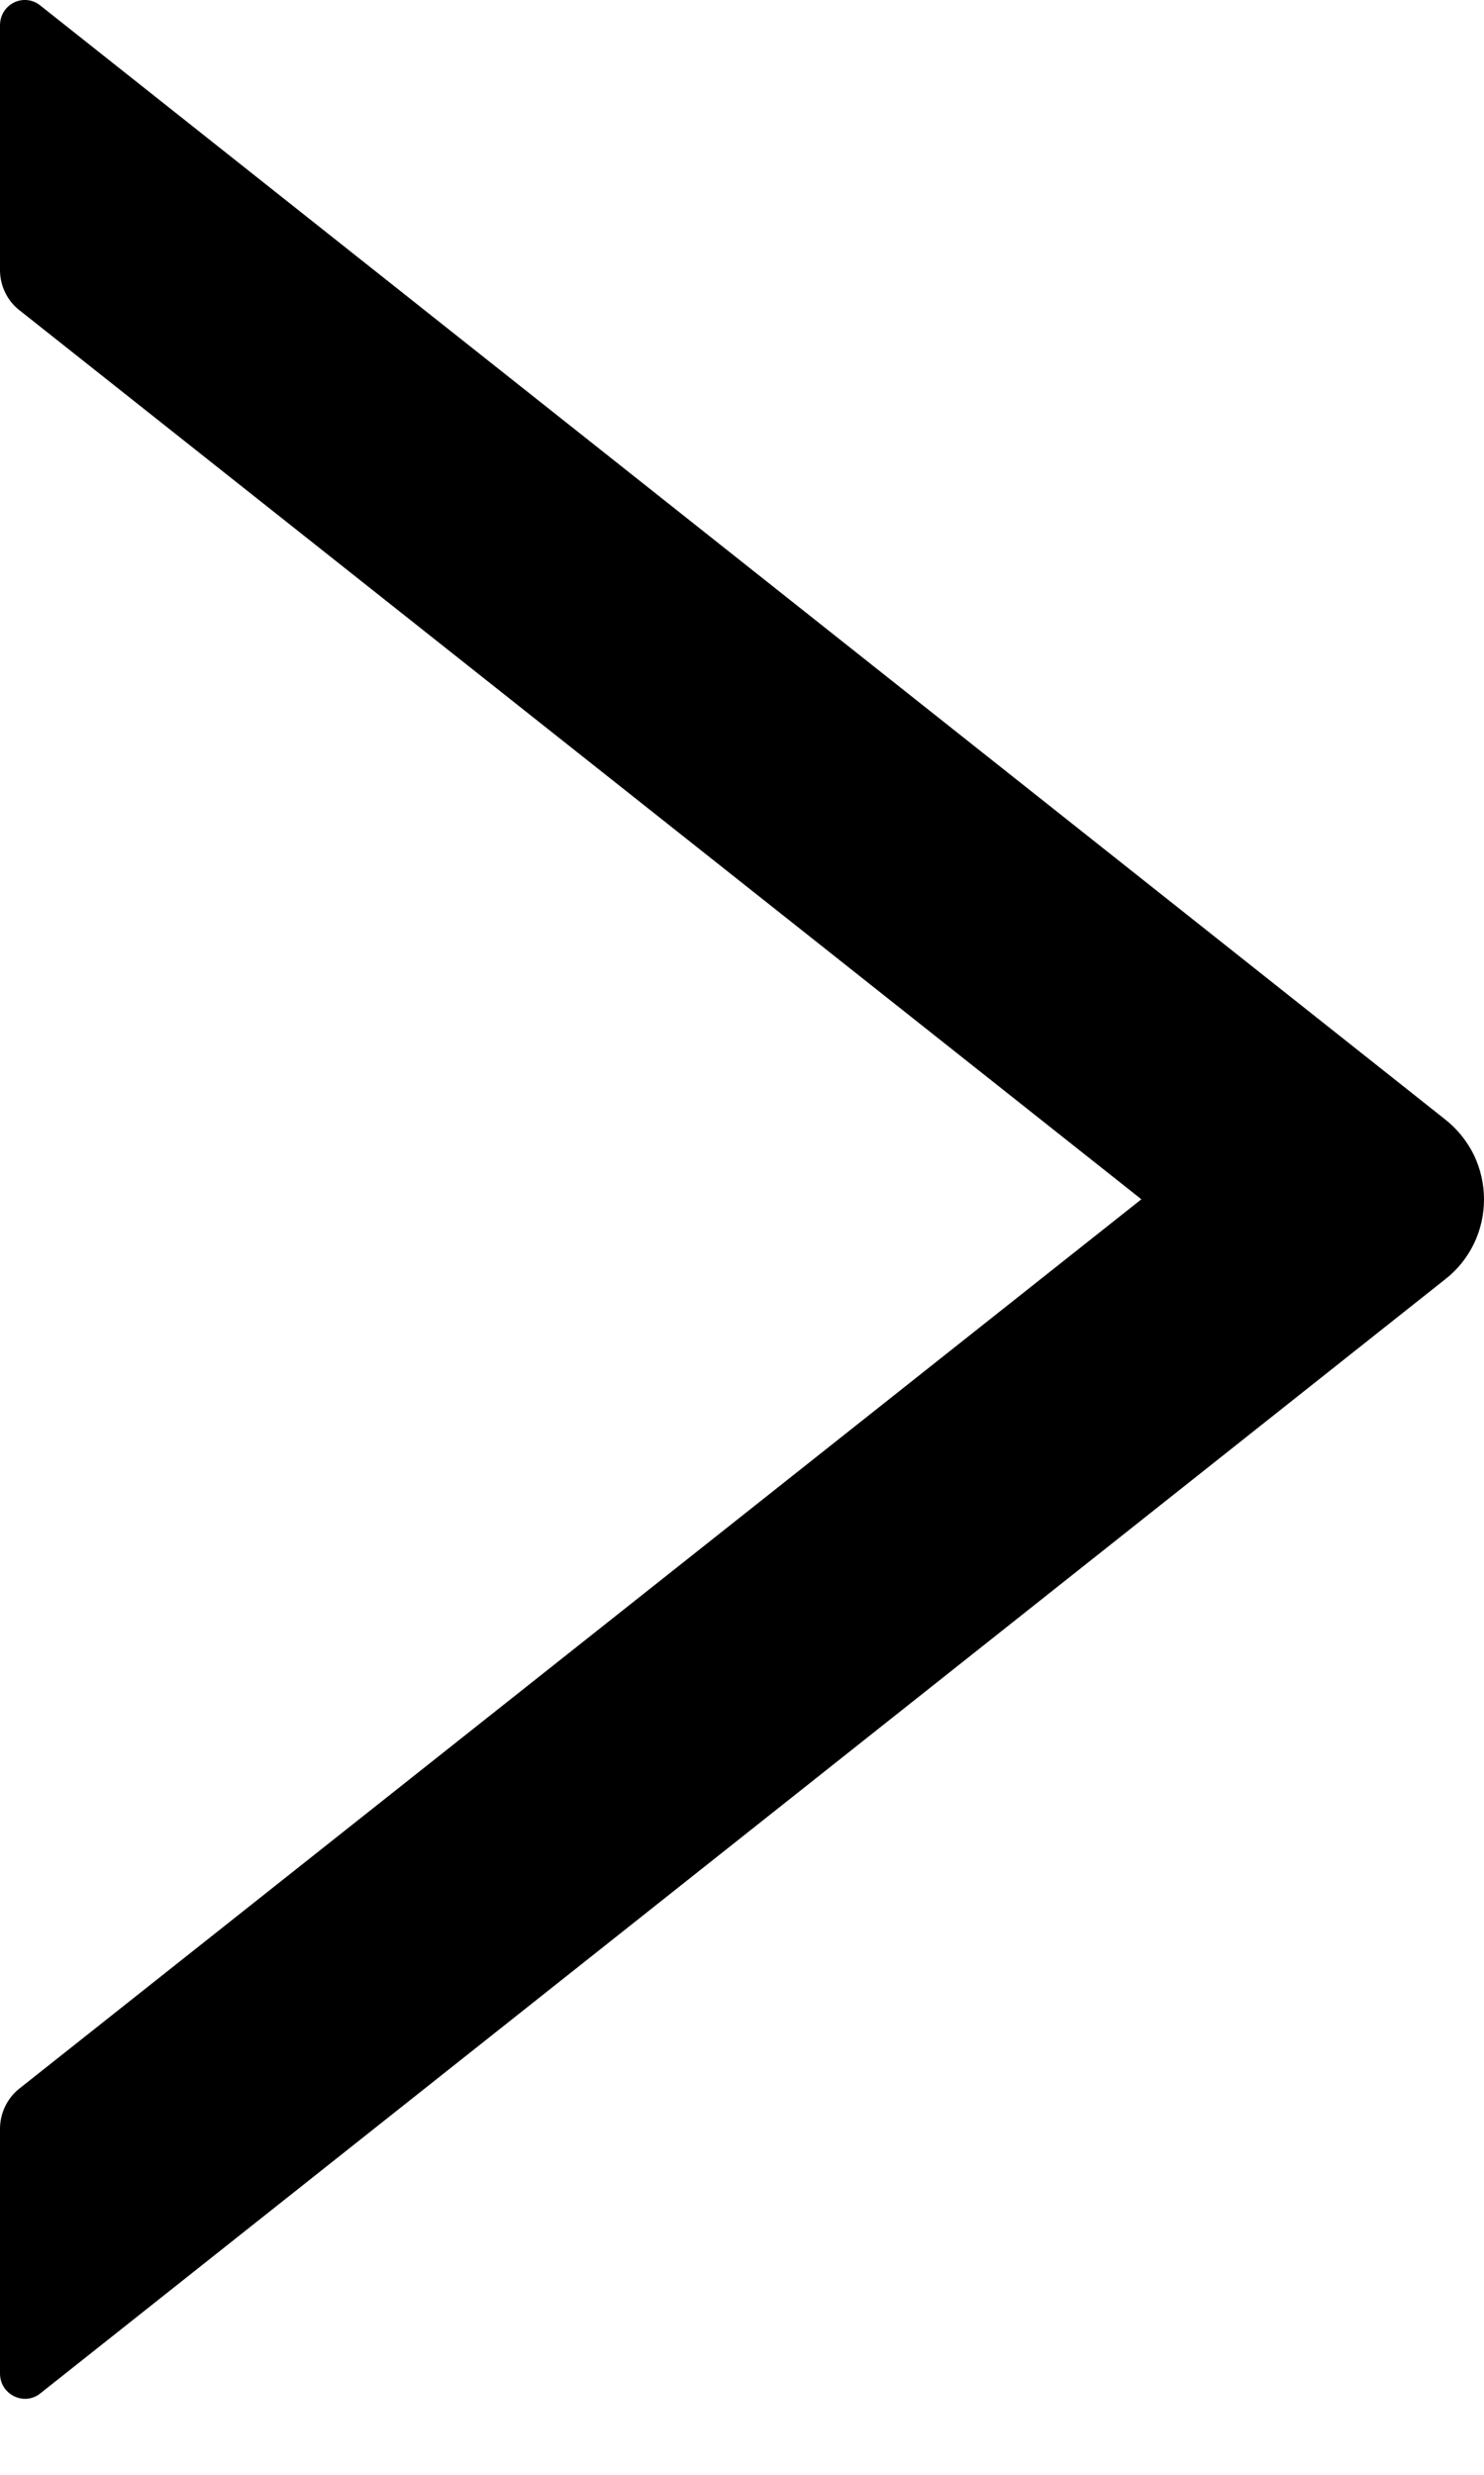 <?xml version="1.0" encoding="UTF-8"?> <svg xmlns="http://www.w3.org/2000/svg" width="9" height="15" viewBox="0 0 9 15" fill="none"> <path d="M8.15905e-07 12.903L9.4073e-07 14.386C9.51549e-07 14.514 0.146 14.585 0.244 14.507L8.767 7.752C8.84 7.695 8.898 7.622 8.939 7.538C8.979 7.455 9 7.363 9 7.27C9 7.177 8.979 7.085 8.939 7.001C8.898 6.918 8.84 6.845 8.767 6.787L0.244 0.033C0.144 -0.046 -2.68119e-07 0.025 -2.573e-07 0.154L-1.32475e-07 1.637C-1.24562e-07 1.731 0.043 1.821 0.115 1.878L6.922 7.269L0.115 12.661C0.043 12.719 8.07992e-07 12.809 8.15905e-07 12.903Z" fill="black"></path> </svg> 